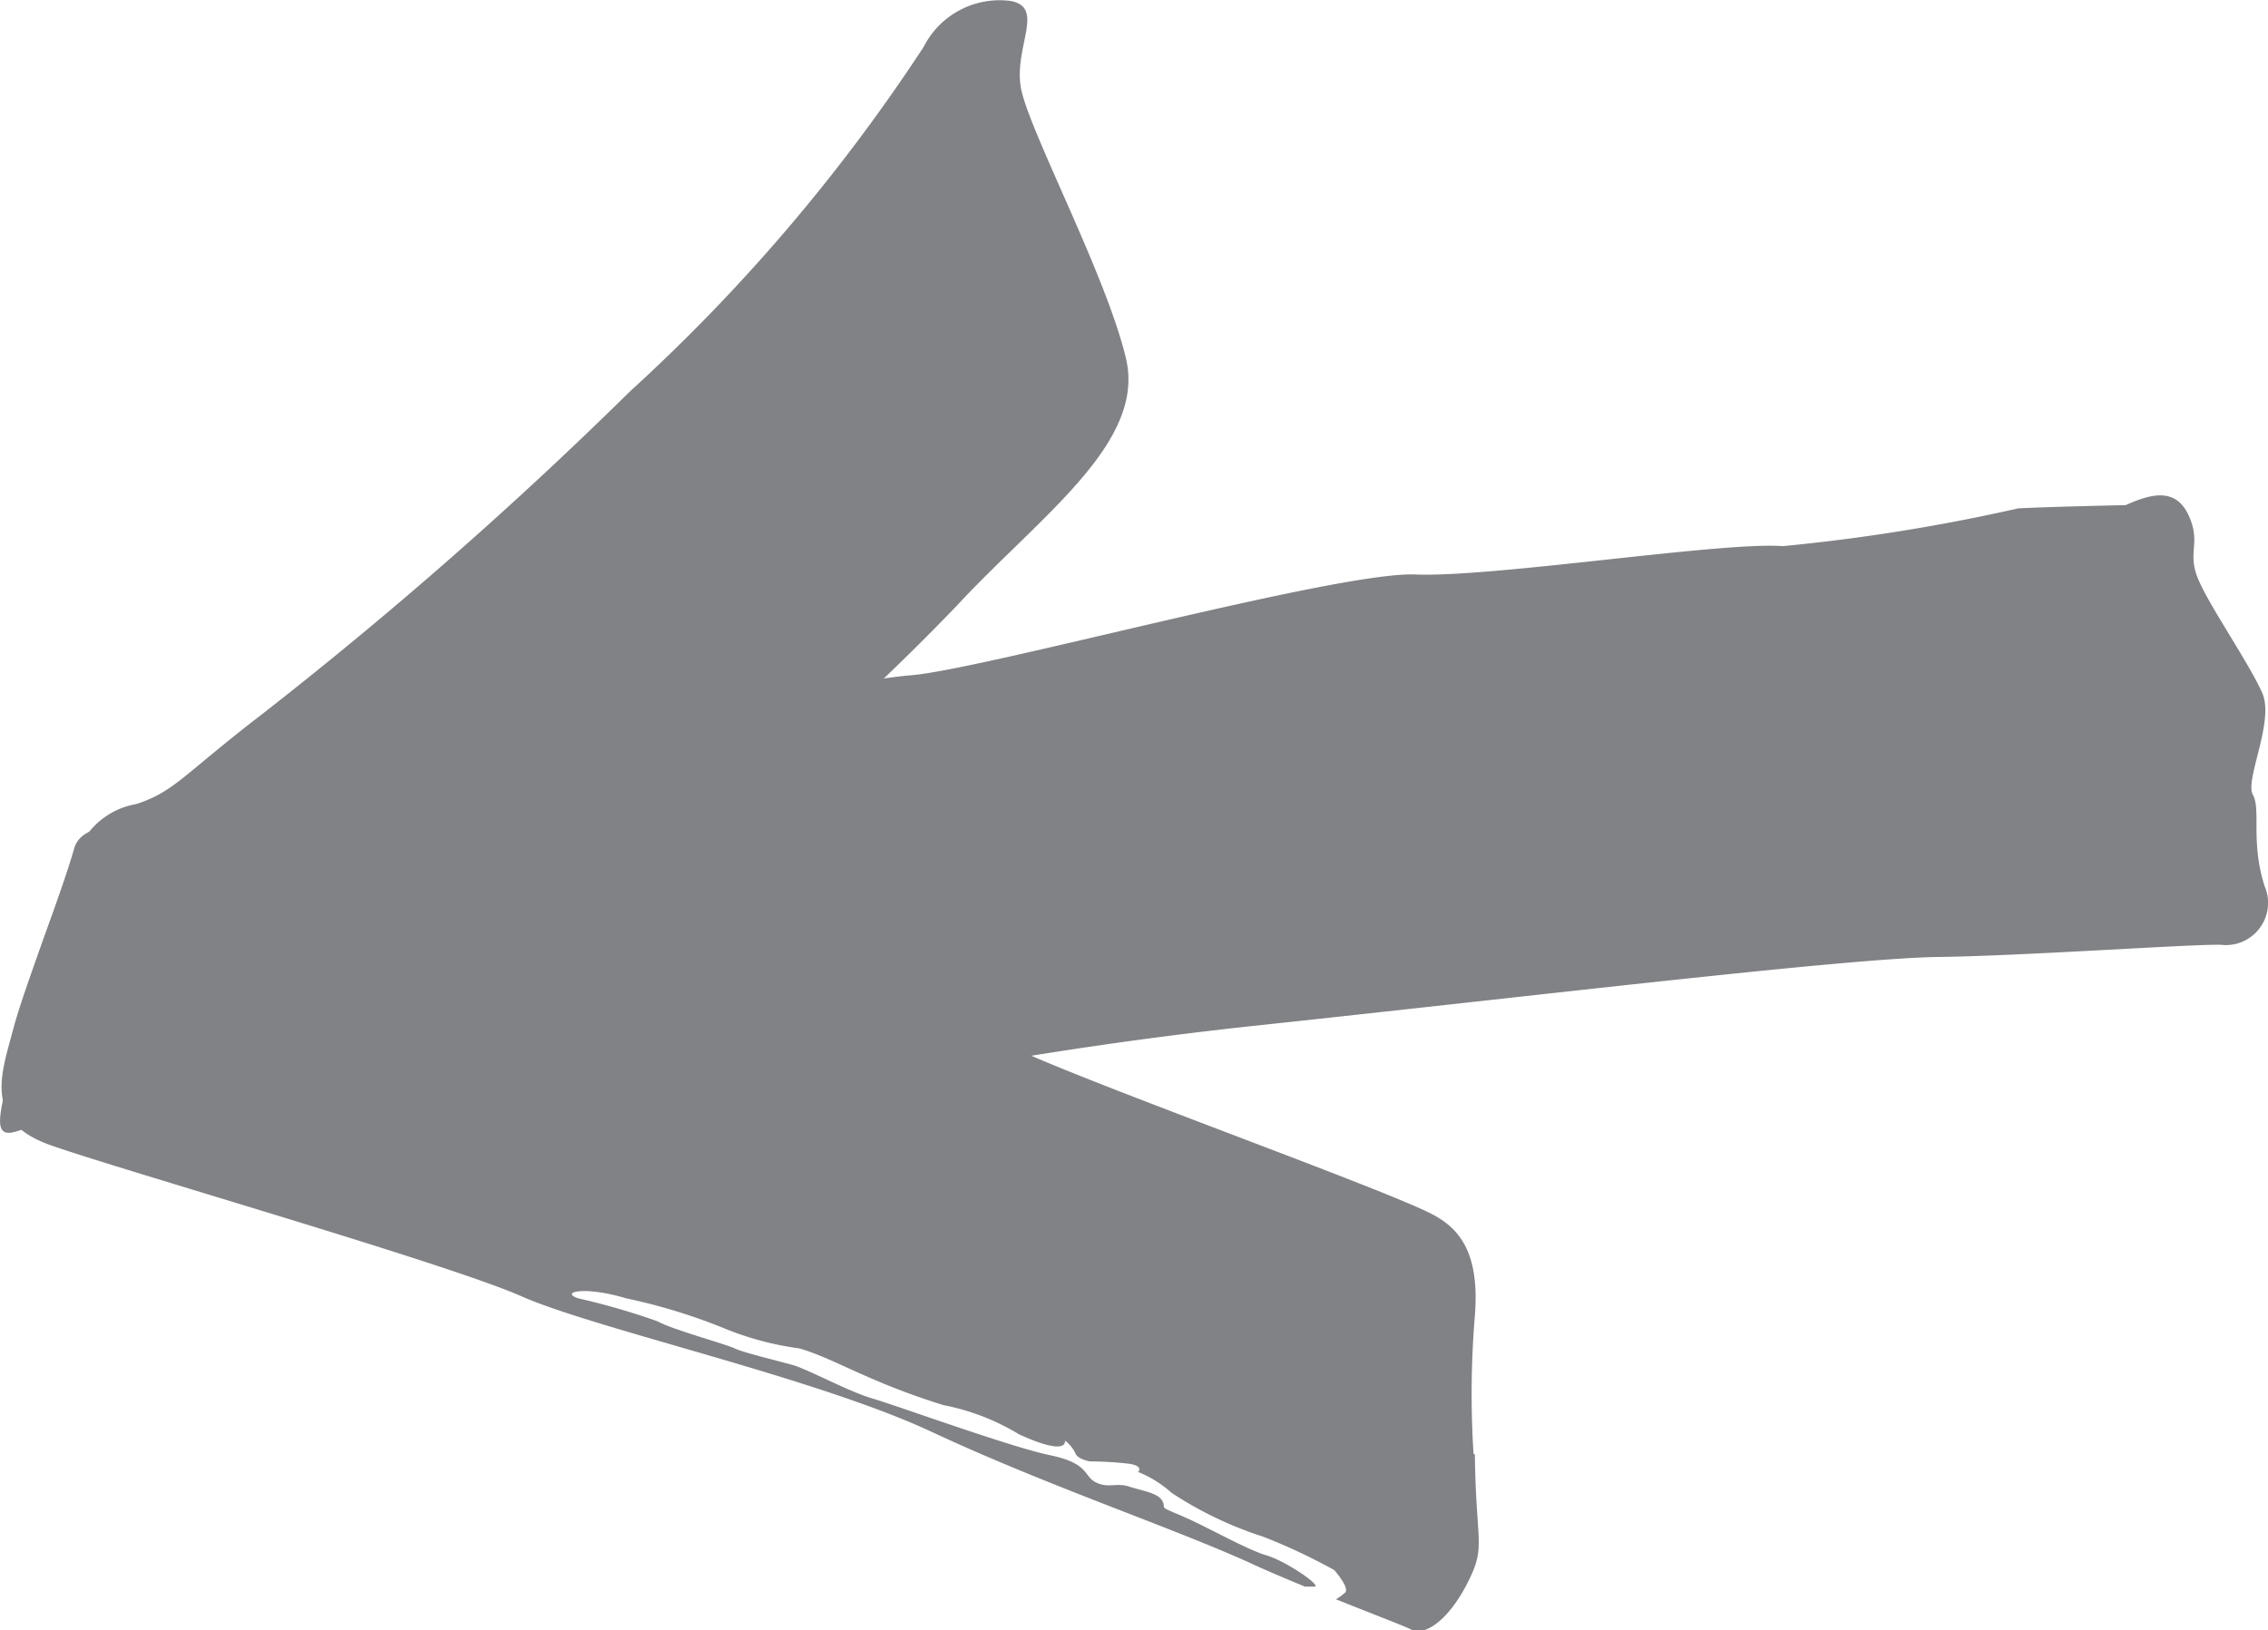 <svg id="Seta_Esq" data-name="Seta Esq" xmlns="http://www.w3.org/2000/svg" width="24" height="17.254" viewBox="0 0 24 17.254">
  <g id="Group_2921" data-name="Group 2921" transform="translate(-2938.007 568.328)">
    <path id="Path_1699" data-name="Path 1699" d="M137.8,15.545c.49-.159,4.566-1.211,5.943-2.139a27.142,27.142,0,0,0,4-3.415c.884-.956,2.013-1.73,1.8-2.628s-1.052-2.456-1.115-2.882.255-.828-.1-.9a.9.9,0,0,0-.925.484,19.067,19.067,0,0,1-3.109,3.648,45.006,45.006,0,0,1-3.892,3.415c-.837.643-.928.821-1.333.952a.816.816,0,0,0-.656.621,10.323,10.323,0,0,0-.648,1.923c-.05.538-.3,1.029.036.92" transform="translate(2800.379 -571.898)" fill="#808285"/>
    <path id="Path_1700" data-name="Path 1700" d="M161.295,11.171c.29-.132.535-.174.665.119s-.025.381.1.673.546.9.676,1.2-.188.918-.1,1.076-.027.494.124.966a.447.447,0,0,1-.429.624c-.155-.025-2.065.114-3.021.126s-4.223.407-7.291.734a45.224,45.224,0,0,0-6.073,1.084,4.144,4.144,0,0,1-1.245.144,1.515,1.515,0,0,0-.688.038,1.679,1.679,0,0,1-.8.036c-.2-.047-.443-.228-.6-.028a.508.508,0,0,1-.8-.187,3.894,3.894,0,0,1-.14-1.594,10.284,10.284,0,0,1,.348-1.455,1.716,1.716,0,0,1,1.007-.775c.512-.13,4.65-.918,5.406-.978s4.518-1.1,5.34-1.067,3.245-.349,3.888-.3a19.731,19.731,0,0,0,2.492-.4c.4-.019,1.133-.034,1.133-.034" transform="translate(2799.211 -574.155)" fill="#808285"/>
    <path id="Path_1701" data-name="Path 1701" d="M153.228,22.745a10.01,10.01,0,0,1,.014-1.458c.051-.651-.148-.922-.461-1.081-.551-.283-3.82-1.451-4.445-1.771a39.186,39.186,0,0,0-4.385-1.233c-.805-.187-2.035-.649-3.02-.815s-2.372-.54-2.511-.048-.531,1.475-.648,1.923-.324.961.392,1.216,4.2,1.252,4.986,1.6,3.109.86,4.337,1.433,2.48.989,3.351,1.379c.214.1.417.183.605.262l.1,0c.089,0-.287-.265-.507-.331s-.64-.309-.9-.419-.155-.067-.2-.155-.221-.11-.353-.154-.221.022-.353-.045-.066-.2-.485-.287-1.634-.53-1.878-.6-.685-.309-.839-.353-.529-.133-.618-.177-.663-.2-.817-.287a7.461,7.461,0,0,0-.839-.243c-.2-.067.066-.133.507,0a6.084,6.084,0,0,1,1.017.309,3.213,3.213,0,0,0,.817.221c.375.11.728.353,1.523.6a2.428,2.428,0,0,1,.8.309c.53.243.486.067.486.067a.356.356,0,0,1,.11.132c.022.066.155.088.155.088a3.737,3.737,0,0,1,.4.023c.177.022.11.089.11.089a1.18,1.18,0,0,1,.353.22,3.96,3.96,0,0,0,.971.465,6.246,6.246,0,0,1,.751.353s.177.2.11.242a.525.525,0,0,1-.092.067c.418.168.717.28.8.322.133.068.382-.086.588-.487s.094-.4.082-1.367" transform="translate(2800.372 -575.688)" fill="#808285"/>
  </g>
</svg>
